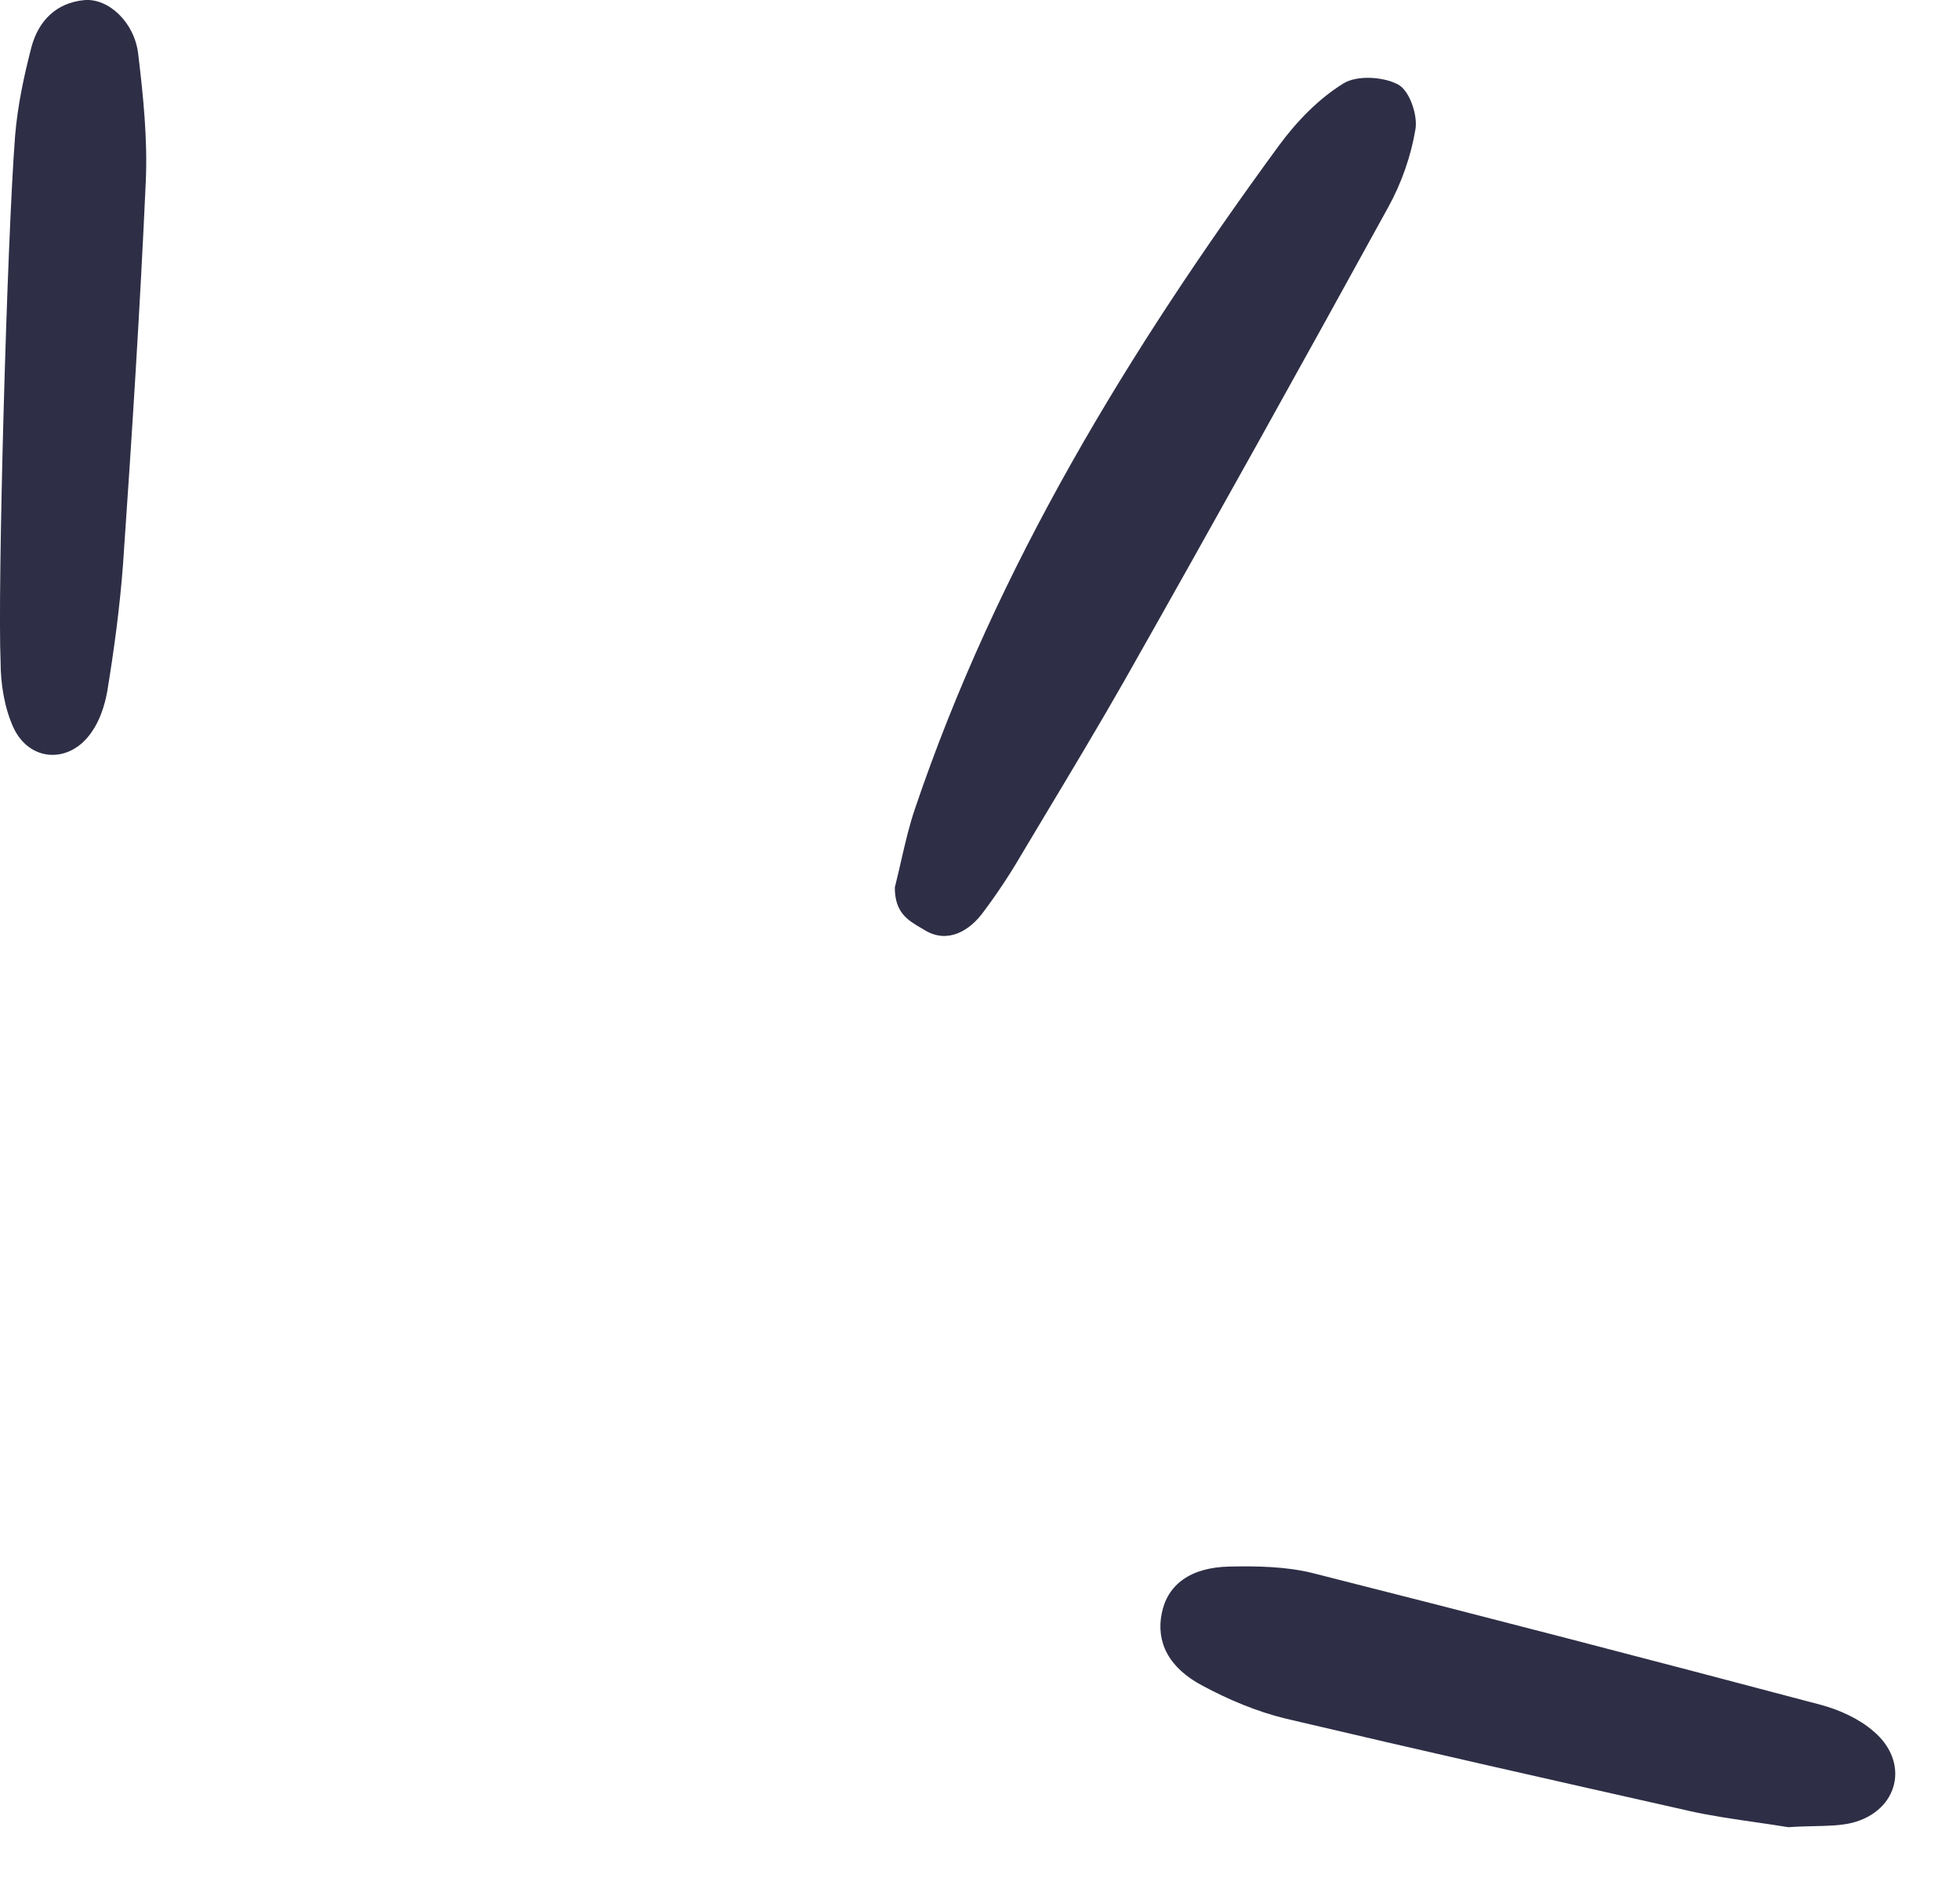 <?xml version="1.0" encoding="UTF-8"?> <svg xmlns="http://www.w3.org/2000/svg" width="26" height="25" viewBox="0 0 26 25" fill="none"><path fill-rule="evenodd" clip-rule="evenodd" d="M0.418 0.621C0.318 1.006 0.234 1.399 0.201 1.793C0.092 3.182 -0.034 7.845 0.008 8.783C0.008 9.067 0.058 9.385 0.176 9.645C0.385 10.105 0.921 10.139 1.214 9.712C1.322 9.561 1.389 9.36 1.423 9.168C1.515 8.607 1.59 8.046 1.632 7.485C1.749 5.794 1.858 4.095 1.934 2.404C1.959 1.843 1.9 1.274 1.833 0.713C1.783 0.294 1.44 -0.024 1.122 0.001C0.745 0.035 0.511 0.278 0.418 0.621ZM11.956 11.407L11.956 11.407C12.013 11.161 12.064 10.941 12.138 10.725C13.226 7.51 14.976 4.647 16.968 1.927C17.202 1.609 17.495 1.307 17.822 1.106C17.997 0.997 18.349 1.014 18.55 1.123C18.701 1.207 18.809 1.533 18.776 1.717C18.717 2.069 18.592 2.429 18.416 2.747C17.261 4.848 16.097 6.941 14.917 9.025C14.57 9.634 14.207 10.238 13.845 10.841L13.845 10.841L13.845 10.841C13.745 11.009 13.644 11.177 13.544 11.344C13.393 11.603 13.226 11.854 13.05 12.089C12.858 12.357 12.565 12.516 12.272 12.34C12.253 12.329 12.235 12.318 12.216 12.307L12.216 12.307C12.041 12.204 11.87 12.104 11.87 11.771C11.902 11.643 11.93 11.522 11.956 11.407ZM23.723 24.235C23.589 24.213 23.447 24.192 23.301 24.171C23.01 24.129 22.701 24.085 22.401 24.018L22.4 24.018L22.399 24.017C20.617 23.616 18.834 23.214 17.06 22.796C16.675 22.703 16.298 22.544 15.955 22.36C15.495 22.118 15.335 21.774 15.411 21.398C15.486 21.021 15.787 20.787 16.315 20.778C16.675 20.77 17.06 20.778 17.403 20.862C19.655 21.431 21.907 22.017 24.15 22.611C24.401 22.678 24.661 22.796 24.853 22.963C25.339 23.373 25.188 24.018 24.569 24.177C24.415 24.214 24.248 24.217 24.064 24.221C23.956 24.224 23.843 24.226 23.723 24.235Z" fill="#2E2E46"></path></svg> 